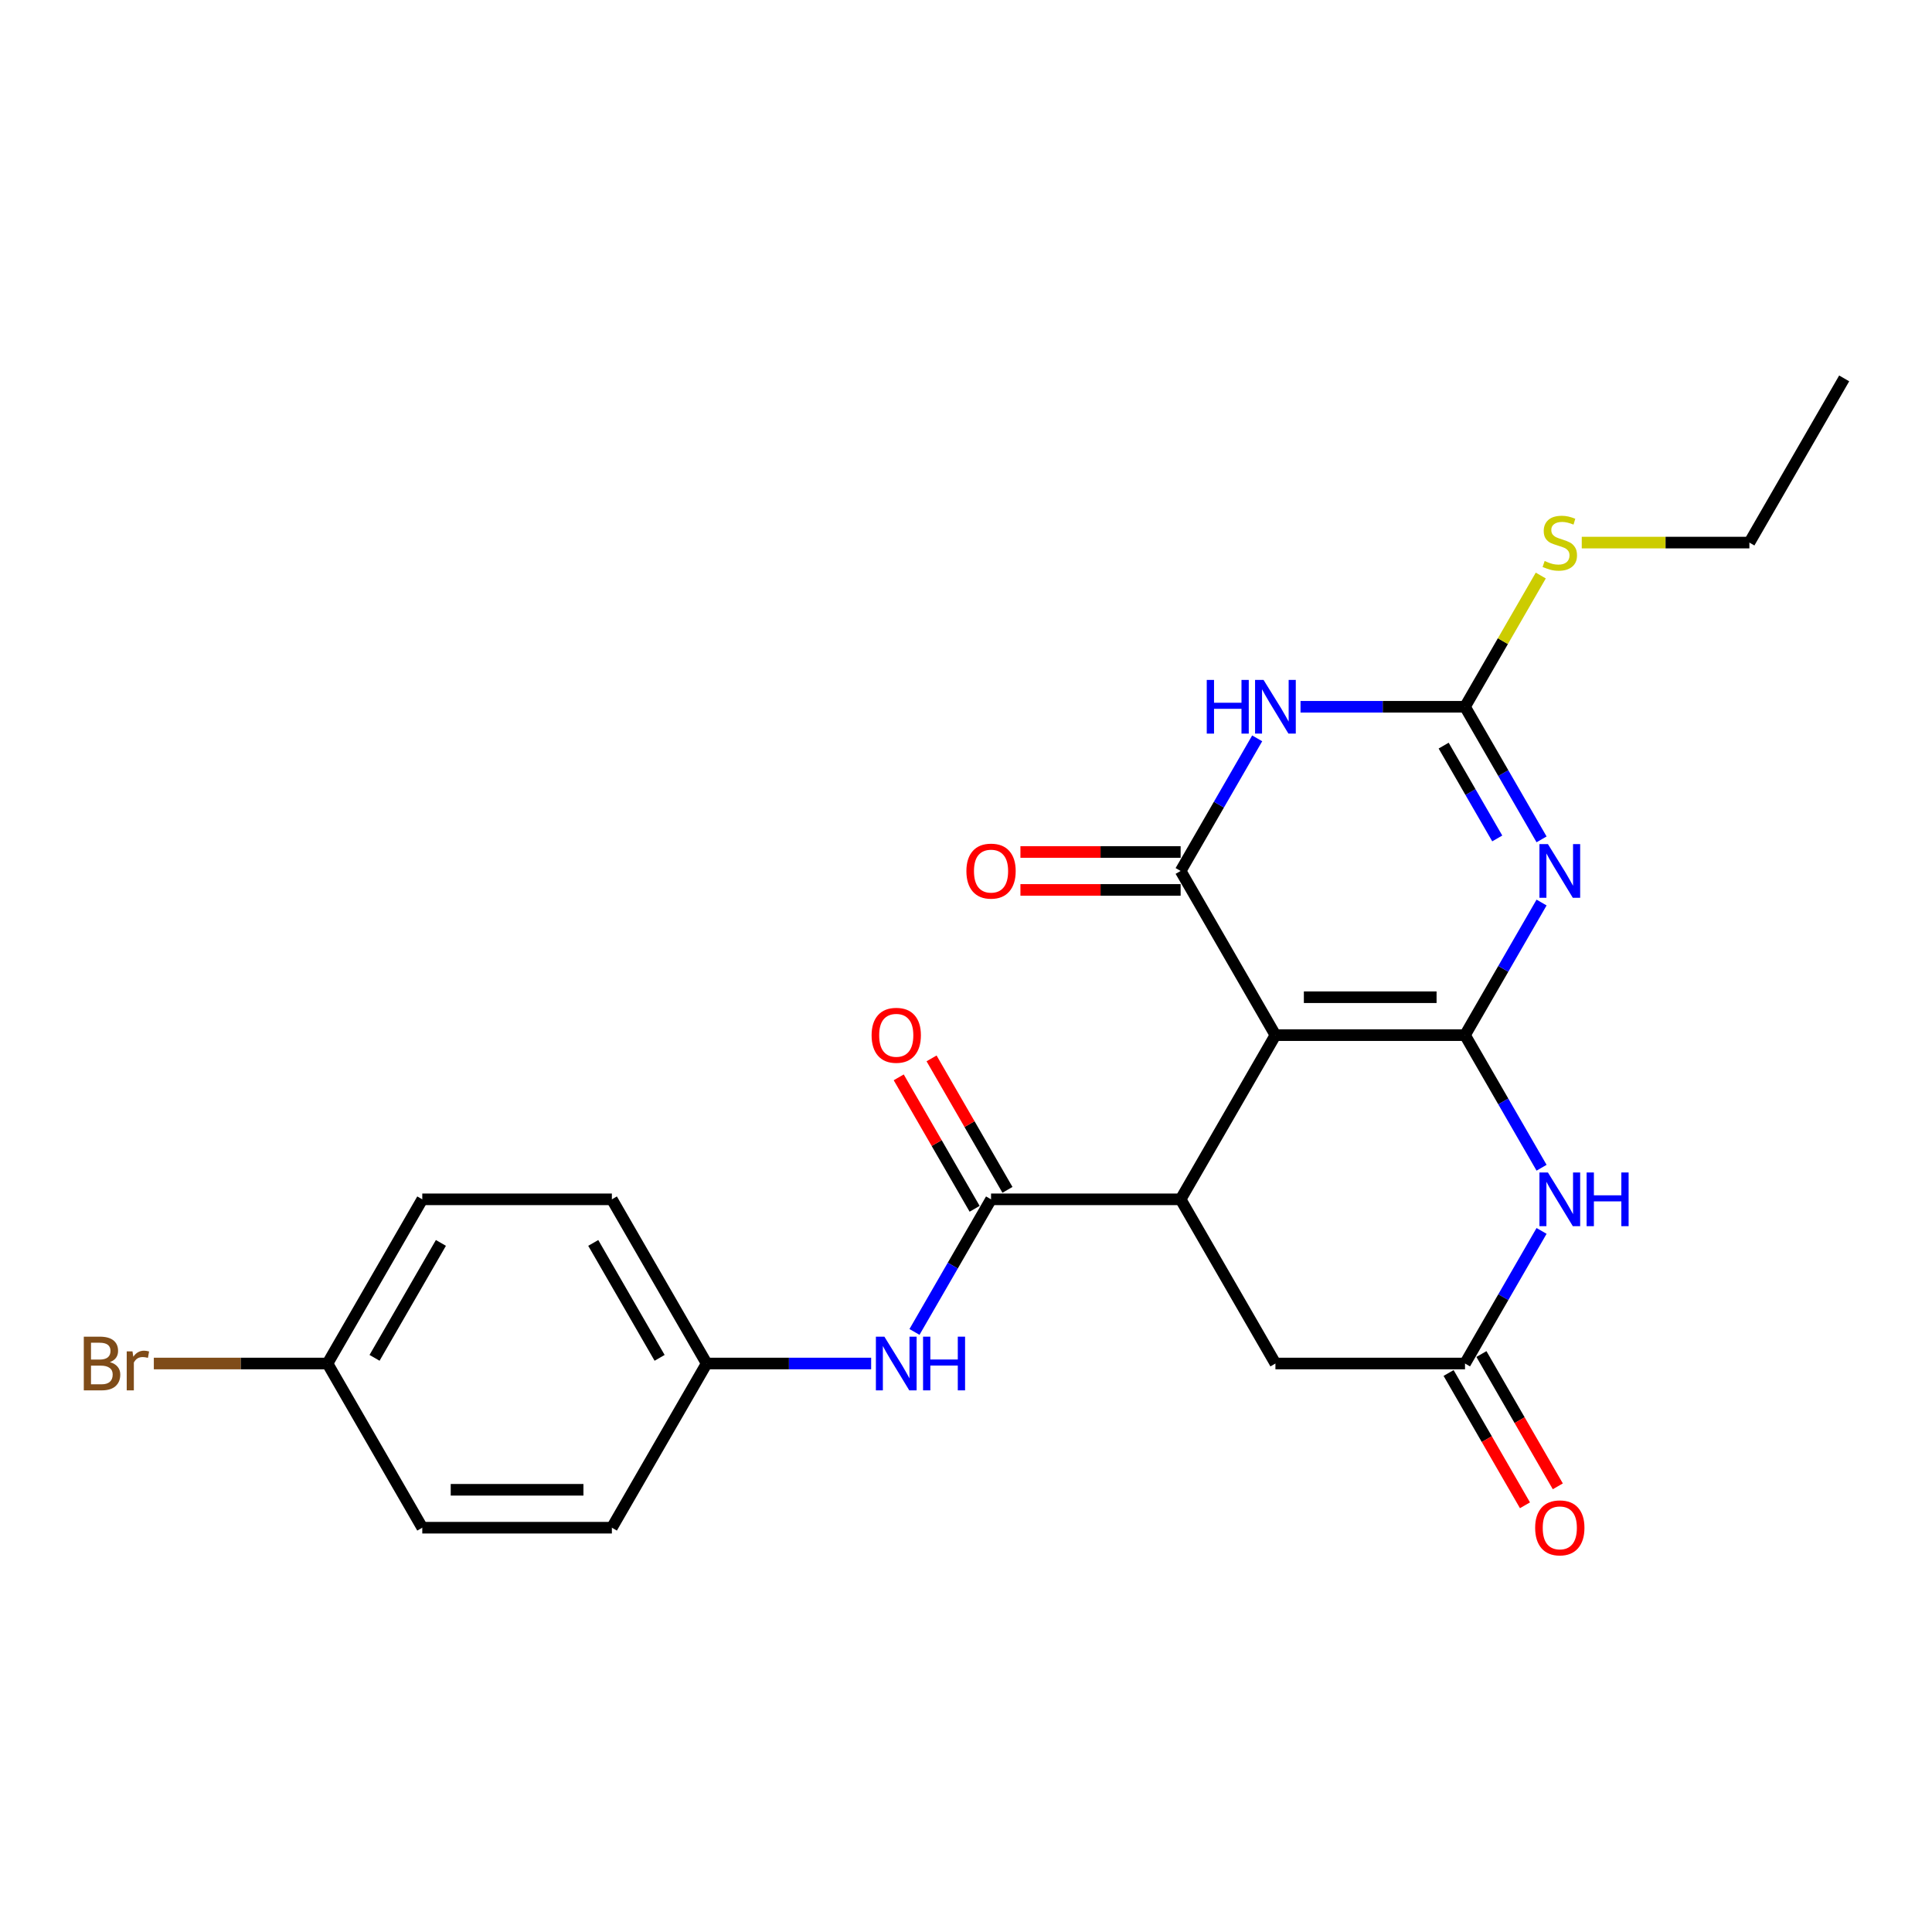 <?xml version='1.0' encoding='iso-8859-1'?>
<svg version='1.1' baseProfile='full'
              xmlns='http://www.w3.org/2000/svg'
                      xmlns:rdkit='http://www.rdkit.org/xml'
                      xmlns:xlink='http://www.w3.org/1999/xlink'
                  xml:space='preserve'
width='1000px' height='1000px' viewBox='0 0 1000 1000'>
<!-- END OF HEADER -->
<rect style='opacity:1.0;fill:#FFFFFF;stroke:none' width='1000' height='1000' x='0' y='0'> </rect>
<path class='bond-0' d='M 758.286,535.788 L 660.157,535.788' style='fill:none;fill-rule:evenodd;stroke:#000000;stroke-width:6px;stroke-linecap:butt;stroke-linejoin:miter;stroke-opacity:1' />
<path class='bond-0' d='M 743.567,516.162 L 674.876,516.162' style='fill:none;fill-rule:evenodd;stroke:#000000;stroke-width:6px;stroke-linecap:butt;stroke-linejoin:miter;stroke-opacity:1' />
<path class='bond-1' d='M 758.286,535.788 L 778.099,501.47' style='fill:none;fill-rule:evenodd;stroke:#000000;stroke-width:6px;stroke-linecap:butt;stroke-linejoin:miter;stroke-opacity:1' />
<path class='bond-1' d='M 778.099,501.47 L 797.912,467.153' style='fill:none;fill-rule:evenodd;stroke:#0000FF;stroke-width:6px;stroke-linecap:butt;stroke-linejoin:miter;stroke-opacity:1' />
<path class='bond-6' d='M 758.286,535.788 L 778.099,570.105' style='fill:none;fill-rule:evenodd;stroke:#000000;stroke-width:6px;stroke-linecap:butt;stroke-linejoin:miter;stroke-opacity:1' />
<path class='bond-6' d='M 778.099,570.105 L 797.912,604.422' style='fill:none;fill-rule:evenodd;stroke:#0000FF;stroke-width:6px;stroke-linecap:butt;stroke-linejoin:miter;stroke-opacity:1' />
<path class='bond-2' d='M 660.157,535.788 L 611.092,450.805' style='fill:none;fill-rule:evenodd;stroke:#000000;stroke-width:6px;stroke-linecap:butt;stroke-linejoin:miter;stroke-opacity:1' />
<path class='bond-5' d='M 660.157,535.788 L 611.092,620.77' style='fill:none;fill-rule:evenodd;stroke:#000000;stroke-width:6px;stroke-linecap:butt;stroke-linejoin:miter;stroke-opacity:1' />
<path class='bond-4' d='M 797.912,434.456 L 778.099,400.139' style='fill:none;fill-rule:evenodd;stroke:#0000FF;stroke-width:6px;stroke-linecap:butt;stroke-linejoin:miter;stroke-opacity:1' />
<path class='bond-4' d='M 778.099,400.139 L 758.286,365.822' style='fill:none;fill-rule:evenodd;stroke:#000000;stroke-width:6px;stroke-linecap:butt;stroke-linejoin:miter;stroke-opacity:1' />
<path class='bond-4' d='M 774.972,433.974 L 761.103,409.952' style='fill:none;fill-rule:evenodd;stroke:#0000FF;stroke-width:6px;stroke-linecap:butt;stroke-linejoin:miter;stroke-opacity:1' />
<path class='bond-4' d='M 761.103,409.952 L 747.234,385.93' style='fill:none;fill-rule:evenodd;stroke:#000000;stroke-width:6px;stroke-linecap:butt;stroke-linejoin:miter;stroke-opacity:1' />
<path class='bond-11' d='M 611.092,440.992 L 569.632,440.992' style='fill:none;fill-rule:evenodd;stroke:#000000;stroke-width:6px;stroke-linecap:butt;stroke-linejoin:miter;stroke-opacity:1' />
<path class='bond-11' d='M 569.632,440.992 L 528.173,440.992' style='fill:none;fill-rule:evenodd;stroke:#FF0000;stroke-width:6px;stroke-linecap:butt;stroke-linejoin:miter;stroke-opacity:1' />
<path class='bond-11' d='M 611.092,460.618 L 569.632,460.618' style='fill:none;fill-rule:evenodd;stroke:#000000;stroke-width:6px;stroke-linecap:butt;stroke-linejoin:miter;stroke-opacity:1' />
<path class='bond-11' d='M 569.632,460.618 L 528.173,460.618' style='fill:none;fill-rule:evenodd;stroke:#FF0000;stroke-width:6px;stroke-linecap:butt;stroke-linejoin:miter;stroke-opacity:1' />
<path class='bond-25' d='M 611.092,450.805 L 630.905,416.488' style='fill:none;fill-rule:evenodd;stroke:#000000;stroke-width:6px;stroke-linecap:butt;stroke-linejoin:miter;stroke-opacity:1' />
<path class='bond-25' d='M 630.905,416.488 L 650.718,382.171' style='fill:none;fill-rule:evenodd;stroke:#0000FF;stroke-width:6px;stroke-linecap:butt;stroke-linejoin:miter;stroke-opacity:1' />
<path class='bond-3' d='M 673.149,365.822 L 715.718,365.822' style='fill:none;fill-rule:evenodd;stroke:#0000FF;stroke-width:6px;stroke-linecap:butt;stroke-linejoin:miter;stroke-opacity:1' />
<path class='bond-3' d='M 715.718,365.822 L 758.286,365.822' style='fill:none;fill-rule:evenodd;stroke:#000000;stroke-width:6px;stroke-linecap:butt;stroke-linejoin:miter;stroke-opacity:1' />
<path class='bond-14' d='M 758.286,365.822 L 777.895,331.858' style='fill:none;fill-rule:evenodd;stroke:#000000;stroke-width:6px;stroke-linecap:butt;stroke-linejoin:miter;stroke-opacity:1' />
<path class='bond-14' d='M 777.895,331.858 L 797.504,297.894' style='fill:none;fill-rule:evenodd;stroke:#CCCC00;stroke-width:6px;stroke-linecap:butt;stroke-linejoin:miter;stroke-opacity:1' />
<path class='bond-7' d='M 611.092,620.77 L 512.962,620.77' style='fill:none;fill-rule:evenodd;stroke:#000000;stroke-width:6px;stroke-linecap:butt;stroke-linejoin:miter;stroke-opacity:1' />
<path class='bond-24' d='M 611.092,620.77 L 660.157,705.753' style='fill:none;fill-rule:evenodd;stroke:#000000;stroke-width:6px;stroke-linecap:butt;stroke-linejoin:miter;stroke-opacity:1' />
<path class='bond-8' d='M 797.912,637.119 L 778.099,671.436' style='fill:none;fill-rule:evenodd;stroke:#0000FF;stroke-width:6px;stroke-linecap:butt;stroke-linejoin:miter;stroke-opacity:1' />
<path class='bond-8' d='M 778.099,671.436 L 758.286,705.753' style='fill:none;fill-rule:evenodd;stroke:#000000;stroke-width:6px;stroke-linecap:butt;stroke-linejoin:miter;stroke-opacity:1' />
<path class='bond-9' d='M 512.962,620.77 L 493.149,655.087' style='fill:none;fill-rule:evenodd;stroke:#000000;stroke-width:6px;stroke-linecap:butt;stroke-linejoin:miter;stroke-opacity:1' />
<path class='bond-9' d='M 493.149,655.087 L 473.336,689.405' style='fill:none;fill-rule:evenodd;stroke:#0000FF;stroke-width:6px;stroke-linecap:butt;stroke-linejoin:miter;stroke-opacity:1' />
<path class='bond-12' d='M 521.461,615.864 L 501.818,581.841' style='fill:none;fill-rule:evenodd;stroke:#000000;stroke-width:6px;stroke-linecap:butt;stroke-linejoin:miter;stroke-opacity:1' />
<path class='bond-12' d='M 501.818,581.841 L 482.175,547.818' style='fill:none;fill-rule:evenodd;stroke:#FF0000;stroke-width:6px;stroke-linecap:butt;stroke-linejoin:miter;stroke-opacity:1' />
<path class='bond-12' d='M 504.464,625.677 L 484.821,591.654' style='fill:none;fill-rule:evenodd;stroke:#000000;stroke-width:6px;stroke-linecap:butt;stroke-linejoin:miter;stroke-opacity:1' />
<path class='bond-12' d='M 484.821,591.654 L 465.178,557.631' style='fill:none;fill-rule:evenodd;stroke:#FF0000;stroke-width:6px;stroke-linecap:butt;stroke-linejoin:miter;stroke-opacity:1' />
<path class='bond-10' d='M 758.286,705.753 L 660.157,705.753' style='fill:none;fill-rule:evenodd;stroke:#000000;stroke-width:6px;stroke-linecap:butt;stroke-linejoin:miter;stroke-opacity:1' />
<path class='bond-13' d='M 749.788,710.659 L 769.556,744.898' style='fill:none;fill-rule:evenodd;stroke:#000000;stroke-width:6px;stroke-linecap:butt;stroke-linejoin:miter;stroke-opacity:1' />
<path class='bond-13' d='M 769.556,744.898 L 789.323,779.137' style='fill:none;fill-rule:evenodd;stroke:#FF0000;stroke-width:6px;stroke-linecap:butt;stroke-linejoin:miter;stroke-opacity:1' />
<path class='bond-13' d='M 766.785,700.846 L 786.552,735.085' style='fill:none;fill-rule:evenodd;stroke:#000000;stroke-width:6px;stroke-linecap:butt;stroke-linejoin:miter;stroke-opacity:1' />
<path class='bond-13' d='M 786.552,735.085 L 806.32,769.324' style='fill:none;fill-rule:evenodd;stroke:#FF0000;stroke-width:6px;stroke-linecap:butt;stroke-linejoin:miter;stroke-opacity:1' />
<path class='bond-15' d='M 450.905,705.753 L 408.337,705.753' style='fill:none;fill-rule:evenodd;stroke:#0000FF;stroke-width:6px;stroke-linecap:butt;stroke-linejoin:miter;stroke-opacity:1' />
<path class='bond-15' d='M 408.337,705.753 L 365.768,705.753' style='fill:none;fill-rule:evenodd;stroke:#000000;stroke-width:6px;stroke-linecap:butt;stroke-linejoin:miter;stroke-opacity:1' />
<path class='bond-22' d='M 818.715,280.84 L 862.098,280.84' style='fill:none;fill-rule:evenodd;stroke:#CCCC00;stroke-width:6px;stroke-linecap:butt;stroke-linejoin:miter;stroke-opacity:1' />
<path class='bond-22' d='M 862.098,280.84 L 905.481,280.84' style='fill:none;fill-rule:evenodd;stroke:#000000;stroke-width:6px;stroke-linecap:butt;stroke-linejoin:miter;stroke-opacity:1' />
<path class='bond-18' d='M 365.768,705.753 L 316.703,790.736' style='fill:none;fill-rule:evenodd;stroke:#000000;stroke-width:6px;stroke-linecap:butt;stroke-linejoin:miter;stroke-opacity:1' />
<path class='bond-19' d='M 365.768,705.753 L 316.703,620.77' style='fill:none;fill-rule:evenodd;stroke:#000000;stroke-width:6px;stroke-linecap:butt;stroke-linejoin:miter;stroke-opacity:1' />
<path class='bond-19' d='M 341.412,702.818 L 307.067,643.331' style='fill:none;fill-rule:evenodd;stroke:#000000;stroke-width:6px;stroke-linecap:butt;stroke-linejoin:miter;stroke-opacity:1' />
<path class='bond-16' d='M 169.509,705.753 L 218.574,620.77' style='fill:none;fill-rule:evenodd;stroke:#000000;stroke-width:6px;stroke-linecap:butt;stroke-linejoin:miter;stroke-opacity:1' />
<path class='bond-16' d='M 193.865,702.818 L 228.211,643.331' style='fill:none;fill-rule:evenodd;stroke:#000000;stroke-width:6px;stroke-linecap:butt;stroke-linejoin:miter;stroke-opacity:1' />
<path class='bond-17' d='M 169.509,705.753 L 124.566,705.753' style='fill:none;fill-rule:evenodd;stroke:#000000;stroke-width:6px;stroke-linecap:butt;stroke-linejoin:miter;stroke-opacity:1' />
<path class='bond-17' d='M 124.566,705.753 L 79.622,705.753' style='fill:none;fill-rule:evenodd;stroke:#7F4C19;stroke-width:6px;stroke-linecap:butt;stroke-linejoin:miter;stroke-opacity:1' />
<path class='bond-26' d='M 169.509,705.753 L 218.574,790.736' style='fill:none;fill-rule:evenodd;stroke:#000000;stroke-width:6px;stroke-linecap:butt;stroke-linejoin:miter;stroke-opacity:1' />
<path class='bond-20' d='M 316.703,790.736 L 218.574,790.736' style='fill:none;fill-rule:evenodd;stroke:#000000;stroke-width:6px;stroke-linecap:butt;stroke-linejoin:miter;stroke-opacity:1' />
<path class='bond-20' d='M 301.984,771.11 L 233.293,771.11' style='fill:none;fill-rule:evenodd;stroke:#000000;stroke-width:6px;stroke-linecap:butt;stroke-linejoin:miter;stroke-opacity:1' />
<path class='bond-21' d='M 316.703,620.77 L 218.574,620.77' style='fill:none;fill-rule:evenodd;stroke:#000000;stroke-width:6px;stroke-linecap:butt;stroke-linejoin:miter;stroke-opacity:1' />
<path class='bond-23' d='M 905.481,280.84 L 954.545,195.857' style='fill:none;fill-rule:evenodd;stroke:#000000;stroke-width:6px;stroke-linecap:butt;stroke-linejoin:miter;stroke-opacity:1' />
<path  class='atom-2' d='M 801.208 436.91
L 810.315 451.629
Q 811.217 453.081, 812.67 455.711
Q 814.122 458.341, 814.201 458.498
L 814.201 436.91
L 817.89 436.91
L 817.89 464.7
L 814.083 464.7
L 804.309 448.607
Q 803.171 446.723, 801.954 444.564
Q 800.776 442.405, 800.423 441.738
L 800.423 464.7
L 796.812 464.7
L 796.812 436.91
L 801.208 436.91
' fill='#0000FF'/>
<path  class='atom-4' d='M 624.614 351.927
L 628.382 351.927
L 628.382 363.742
L 642.592 363.742
L 642.592 351.927
L 646.36 351.927
L 646.36 379.717
L 642.592 379.717
L 642.592 366.882
L 628.382 366.882
L 628.382 379.717
L 624.614 379.717
L 624.614 351.927
' fill='#0000FF'/>
<path  class='atom-4' d='M 654.014 351.927
L 663.12 366.646
Q 664.023 368.099, 665.475 370.729
Q 666.928 373.359, 667.006 373.516
L 667.006 351.927
L 670.696 351.927
L 670.696 379.717
L 666.888 379.717
L 657.115 363.624
Q 655.976 361.74, 654.76 359.581
Q 653.582 357.422, 653.229 356.755
L 653.229 379.717
L 649.618 379.717
L 649.618 351.927
L 654.014 351.927
' fill='#0000FF'/>
<path  class='atom-7' d='M 801.208 606.875
L 810.315 621.595
Q 811.217 623.047, 812.67 625.677
Q 814.122 628.307, 814.201 628.464
L 814.201 606.875
L 817.89 606.875
L 817.89 634.665
L 814.083 634.665
L 804.309 618.572
Q 803.171 616.688, 801.954 614.529
Q 800.776 612.37, 800.423 611.703
L 800.423 634.665
L 796.812 634.665
L 796.812 606.875
L 801.208 606.875
' fill='#0000FF'/>
<path  class='atom-7' d='M 821.227 606.875
L 824.995 606.875
L 824.995 618.69
L 839.204 618.69
L 839.204 606.875
L 842.972 606.875
L 842.972 634.665
L 839.204 634.665
L 839.204 621.83
L 824.995 621.83
L 824.995 634.665
L 821.227 634.665
L 821.227 606.875
' fill='#0000FF'/>
<path  class='atom-10' d='M 457.755 691.858
L 466.861 706.577
Q 467.764 708.03, 469.216 710.659
Q 470.669 713.289, 470.747 713.446
L 470.747 691.858
L 474.437 691.858
L 474.437 719.648
L 470.629 719.648
L 460.856 703.555
Q 459.717 701.671, 458.501 699.512
Q 457.323 697.353, 456.97 696.686
L 456.97 719.648
L 453.359 719.648
L 453.359 691.858
L 457.755 691.858
' fill='#0000FF'/>
<path  class='atom-10' d='M 477.773 691.858
L 481.541 691.858
L 481.541 703.673
L 495.751 703.673
L 495.751 691.858
L 499.519 691.858
L 499.519 719.648
L 495.751 719.648
L 495.751 706.813
L 481.541 706.813
L 481.541 719.648
L 477.773 719.648
L 477.773 691.858
' fill='#0000FF'/>
<path  class='atom-12' d='M 500.206 450.883
Q 500.206 444.211, 503.503 440.482
Q 506.8 436.753, 512.962 436.753
Q 519.125 436.753, 522.422 440.482
Q 525.719 444.211, 525.719 450.883
Q 525.719 457.635, 522.383 461.481
Q 519.046 465.289, 512.962 465.289
Q 506.839 465.289, 503.503 461.481
Q 500.206 457.674, 500.206 450.883
M 512.962 462.149
Q 517.202 462.149, 519.478 459.323
Q 521.794 456.457, 521.794 450.883
Q 521.794 445.427, 519.478 442.68
Q 517.202 439.893, 512.962 439.893
Q 508.723 439.893, 506.407 442.64
Q 504.131 445.388, 504.131 450.883
Q 504.131 456.496, 506.407 459.323
Q 508.723 462.149, 512.962 462.149
' fill='#FF0000'/>
<path  class='atom-13' d='M 451.141 535.866
Q 451.141 529.193, 454.438 525.464
Q 457.735 521.735, 463.898 521.735
Q 470.06 521.735, 473.357 525.464
Q 476.655 529.193, 476.655 535.866
Q 476.655 542.617, 473.318 546.464
Q 469.982 550.271, 463.898 550.271
Q 457.774 550.271, 454.438 546.464
Q 451.141 542.657, 451.141 535.866
M 463.898 547.131
Q 468.137 547.131, 470.413 544.305
Q 472.729 541.44, 472.729 535.866
Q 472.729 530.41, 470.413 527.662
Q 468.137 524.876, 463.898 524.876
Q 459.658 524.876, 457.343 527.623
Q 455.066 530.371, 455.066 535.866
Q 455.066 541.479, 457.343 544.305
Q 459.658 547.131, 463.898 547.131
' fill='#FF0000'/>
<path  class='atom-14' d='M 794.594 790.814
Q 794.594 784.141, 797.891 780.412
Q 801.189 776.683, 807.351 776.683
Q 813.514 776.683, 816.811 780.412
Q 820.108 784.141, 820.108 790.814
Q 820.108 797.565, 816.772 801.412
Q 813.435 805.22, 807.351 805.22
Q 801.228 805.22, 797.891 801.412
Q 794.594 797.605, 794.594 790.814
M 807.351 802.079
Q 811.59 802.079, 813.867 799.253
Q 816.183 796.388, 816.183 790.814
Q 816.183 785.358, 813.867 782.61
Q 811.59 779.824, 807.351 779.824
Q 803.112 779.824, 800.796 782.571
Q 798.519 785.319, 798.519 790.814
Q 798.519 796.427, 800.796 799.253
Q 803.112 802.079, 807.351 802.079
' fill='#FF0000'/>
<path  class='atom-15' d='M 799.501 290.378
Q 799.815 290.495, 801.11 291.045
Q 802.405 291.595, 803.818 291.948
Q 805.271 292.262, 806.684 292.262
Q 809.314 292.262, 810.845 291.006
Q 812.375 289.71, 812.375 287.473
Q 812.375 285.942, 811.59 285
Q 810.845 284.058, 809.667 283.548
Q 808.489 283.038, 806.527 282.449
Q 804.054 281.703, 802.562 280.997
Q 801.11 280.29, 800.05 278.798
Q 799.03 277.307, 799.03 274.795
Q 799.03 271.301, 801.385 269.142
Q 803.779 266.984, 808.489 266.984
Q 811.708 266.984, 815.358 268.514
L 814.456 271.537
Q 811.119 270.163, 808.607 270.163
Q 805.899 270.163, 804.407 271.301
Q 802.916 272.4, 802.955 274.324
Q 802.955 275.815, 803.701 276.718
Q 804.486 277.621, 805.585 278.131
Q 806.723 278.641, 808.607 279.23
Q 811.119 280.015, 812.611 280.8
Q 814.102 281.585, 815.162 283.195
Q 816.261 284.765, 816.261 287.473
Q 816.261 291.32, 813.671 293.4
Q 811.119 295.441, 806.841 295.441
Q 804.368 295.441, 802.484 294.892
Q 800.639 294.381, 798.441 293.479
L 799.501 290.378
' fill='#CCCC00'/>
<path  class='atom-18' d='M 56.876 705.046
Q 59.545 705.792, 60.88 707.441
Q 62.253 709.05, 62.253 711.444
Q 62.253 715.291, 59.781 717.489
Q 57.347 719.648, 52.715 719.648
L 43.373 719.648
L 43.373 691.858
L 51.577 691.858
Q 56.326 691.858, 58.721 693.781
Q 61.115 695.704, 61.115 699.237
Q 61.115 703.437, 56.876 705.046
M 47.102 694.998
L 47.102 703.712
L 51.577 703.712
Q 54.325 703.712, 55.738 702.613
Q 57.19 701.474, 57.19 699.237
Q 57.19 694.998, 51.577 694.998
L 47.102 694.998
M 52.715 716.508
Q 55.424 716.508, 56.876 715.213
Q 58.328 713.917, 58.328 711.444
Q 58.328 709.168, 56.719 708.03
Q 55.149 706.852, 52.127 706.852
L 47.102 706.852
L 47.102 716.508
L 52.715 716.508
' fill='#7F4C19'/>
<path  class='atom-18' d='M 68.573 699.473
L 69.005 702.26
Q 71.124 699.119, 74.579 699.119
Q 75.677 699.119, 77.169 699.512
L 76.58 702.809
Q 74.892 702.417, 73.951 702.417
Q 72.302 702.417, 71.203 703.084
Q 70.143 703.712, 69.279 705.243
L 69.279 719.648
L 65.59 719.648
L 65.59 699.473
L 68.573 699.473
' fill='#7F4C19'/>
</svg>
